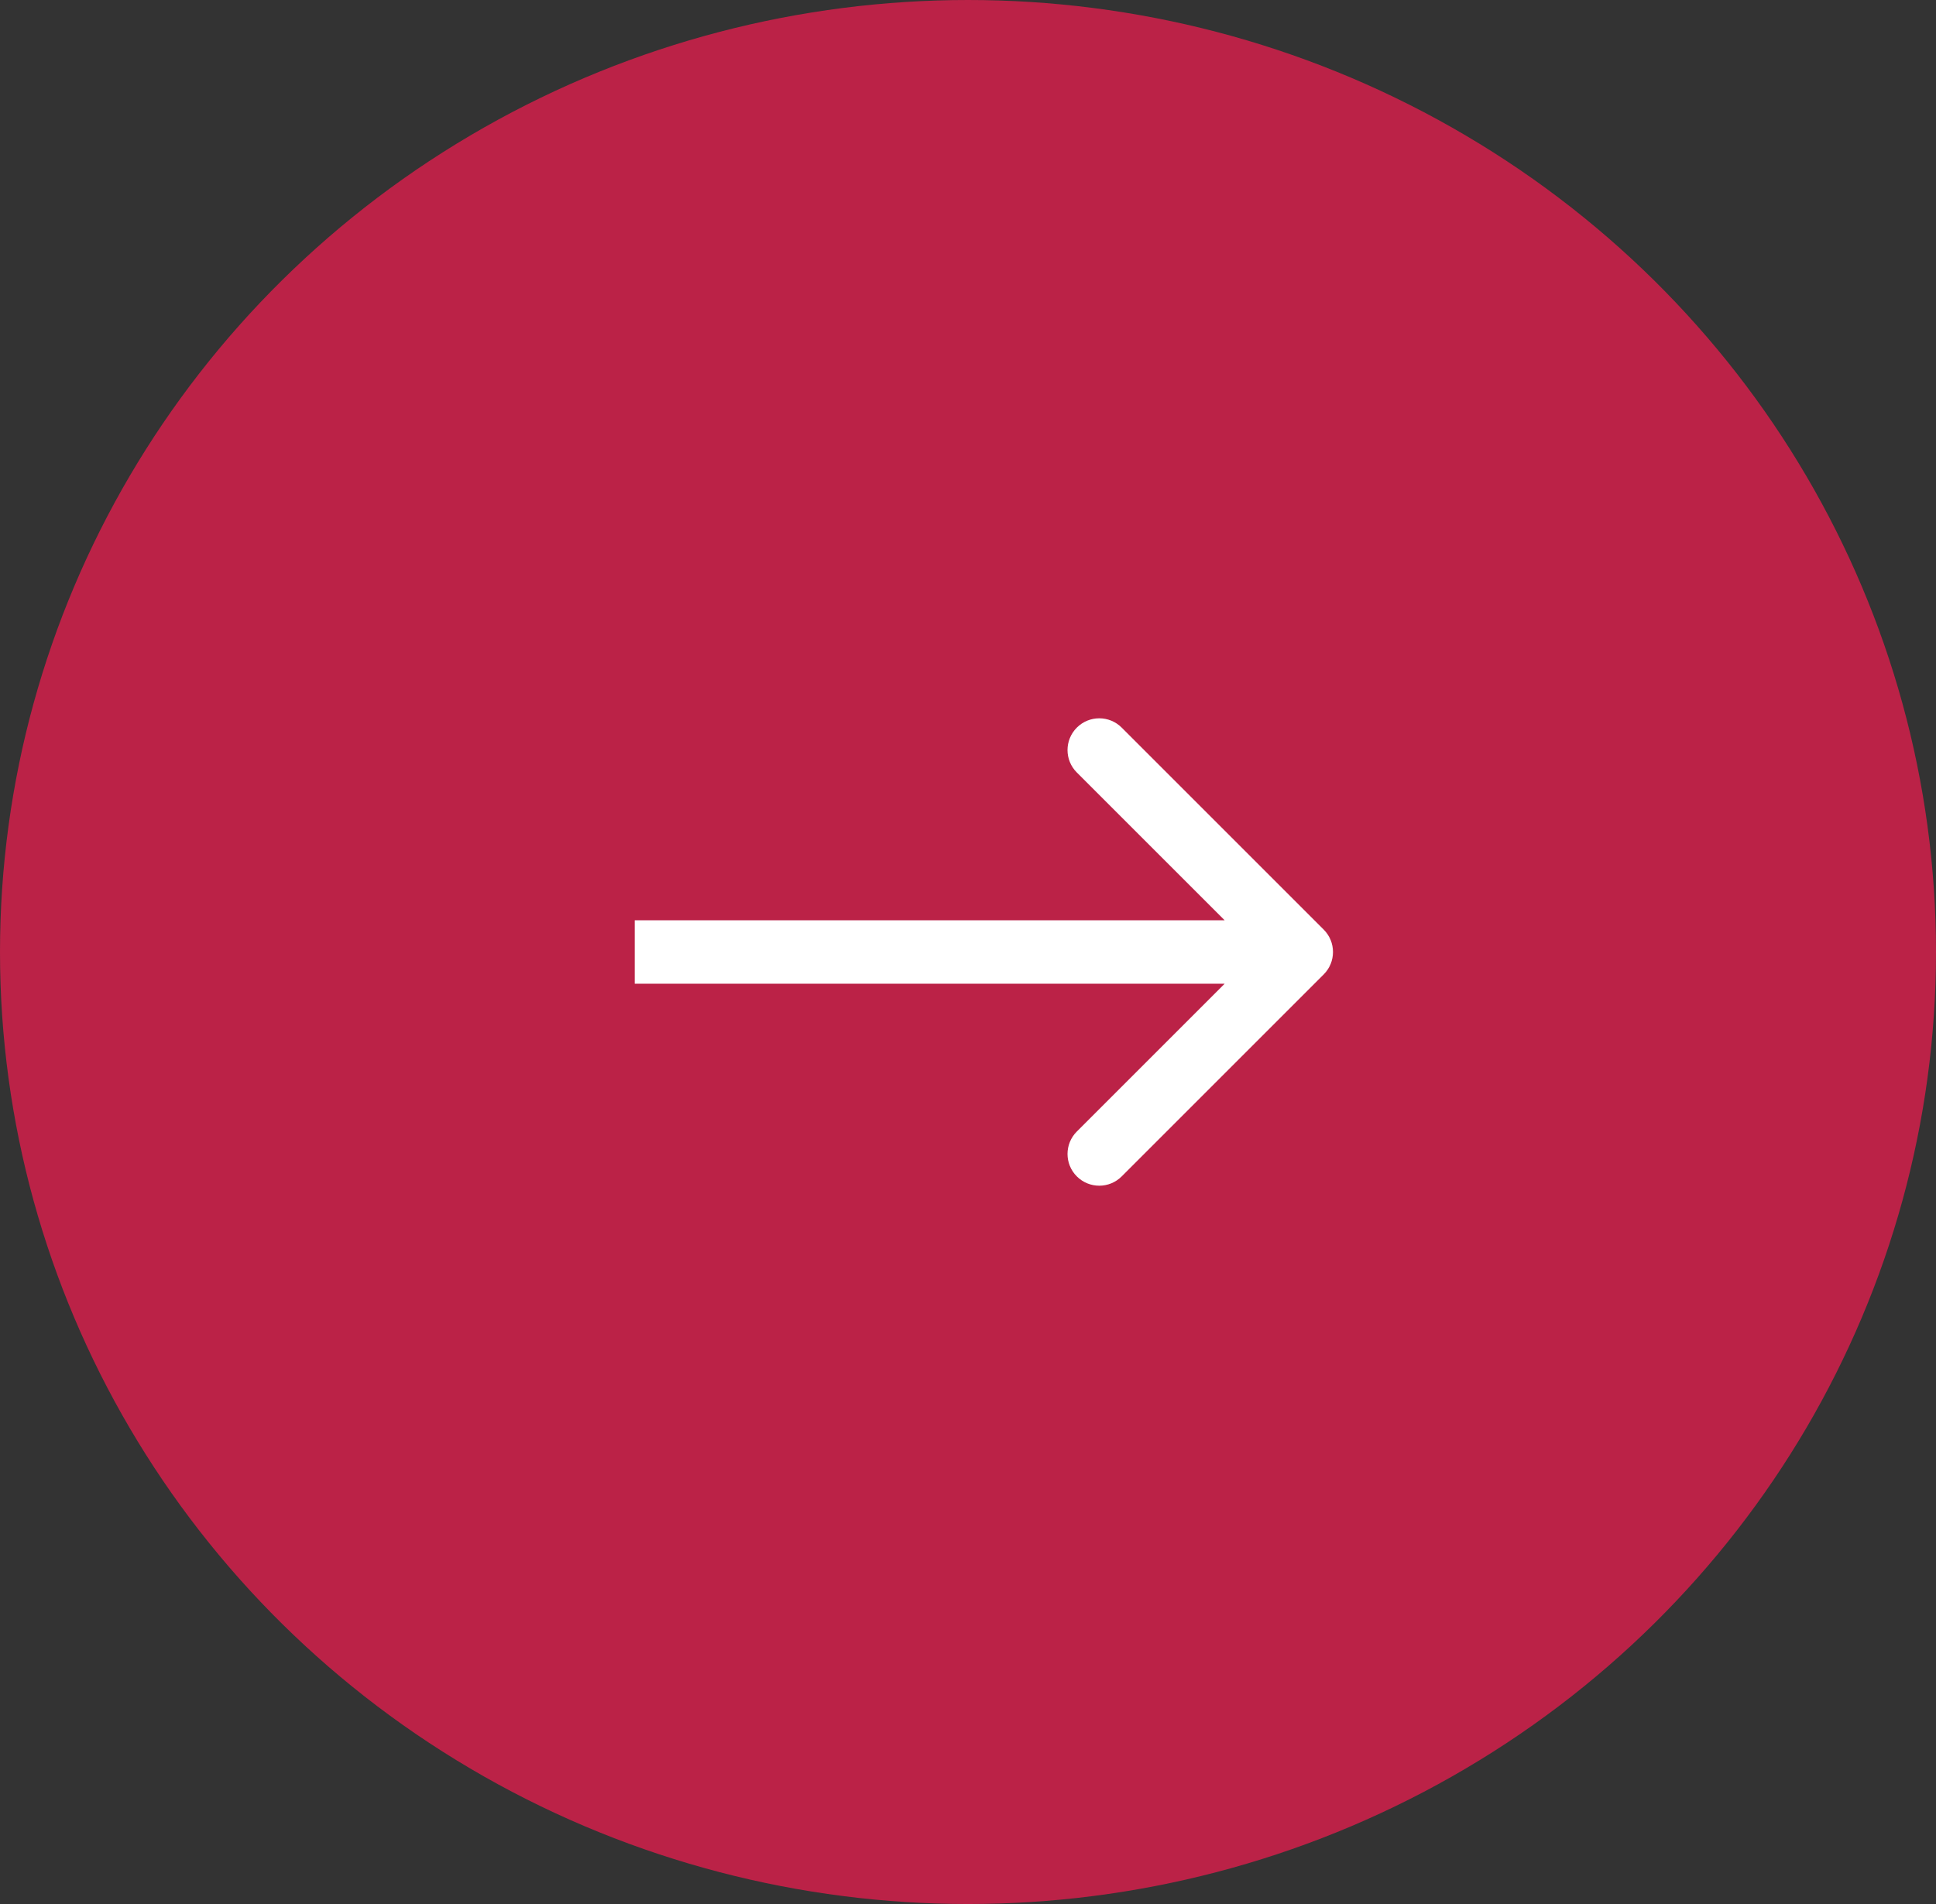 <?xml version="1.0" encoding="UTF-8"?> <svg xmlns="http://www.w3.org/2000/svg" width="61" height="60" viewBox="0 0 61 60" fill="none"><rect x="0" y="0" width="61" height="60" fill="#333333" stroke="none"/><ellipse cx="30.5" cy="30" rx="30.5" ry="30" fill="#BB2247"></ellipse><path d="M41.707 30.707C42.098 30.317 42.098 29.683 41.707 29.293L35.343 22.929C34.953 22.538 34.319 22.538 33.929 22.929C33.538 23.32 33.538 23.953 33.929 24.343L39.586 30L33.929 35.657C33.538 36.047 33.538 36.681 33.929 37.071C34.319 37.462 34.953 37.462 35.343 37.071L41.707 30.707ZM20 31L41 31L41 29L20 29L20 31Z" fill="white"></path></svg> 
